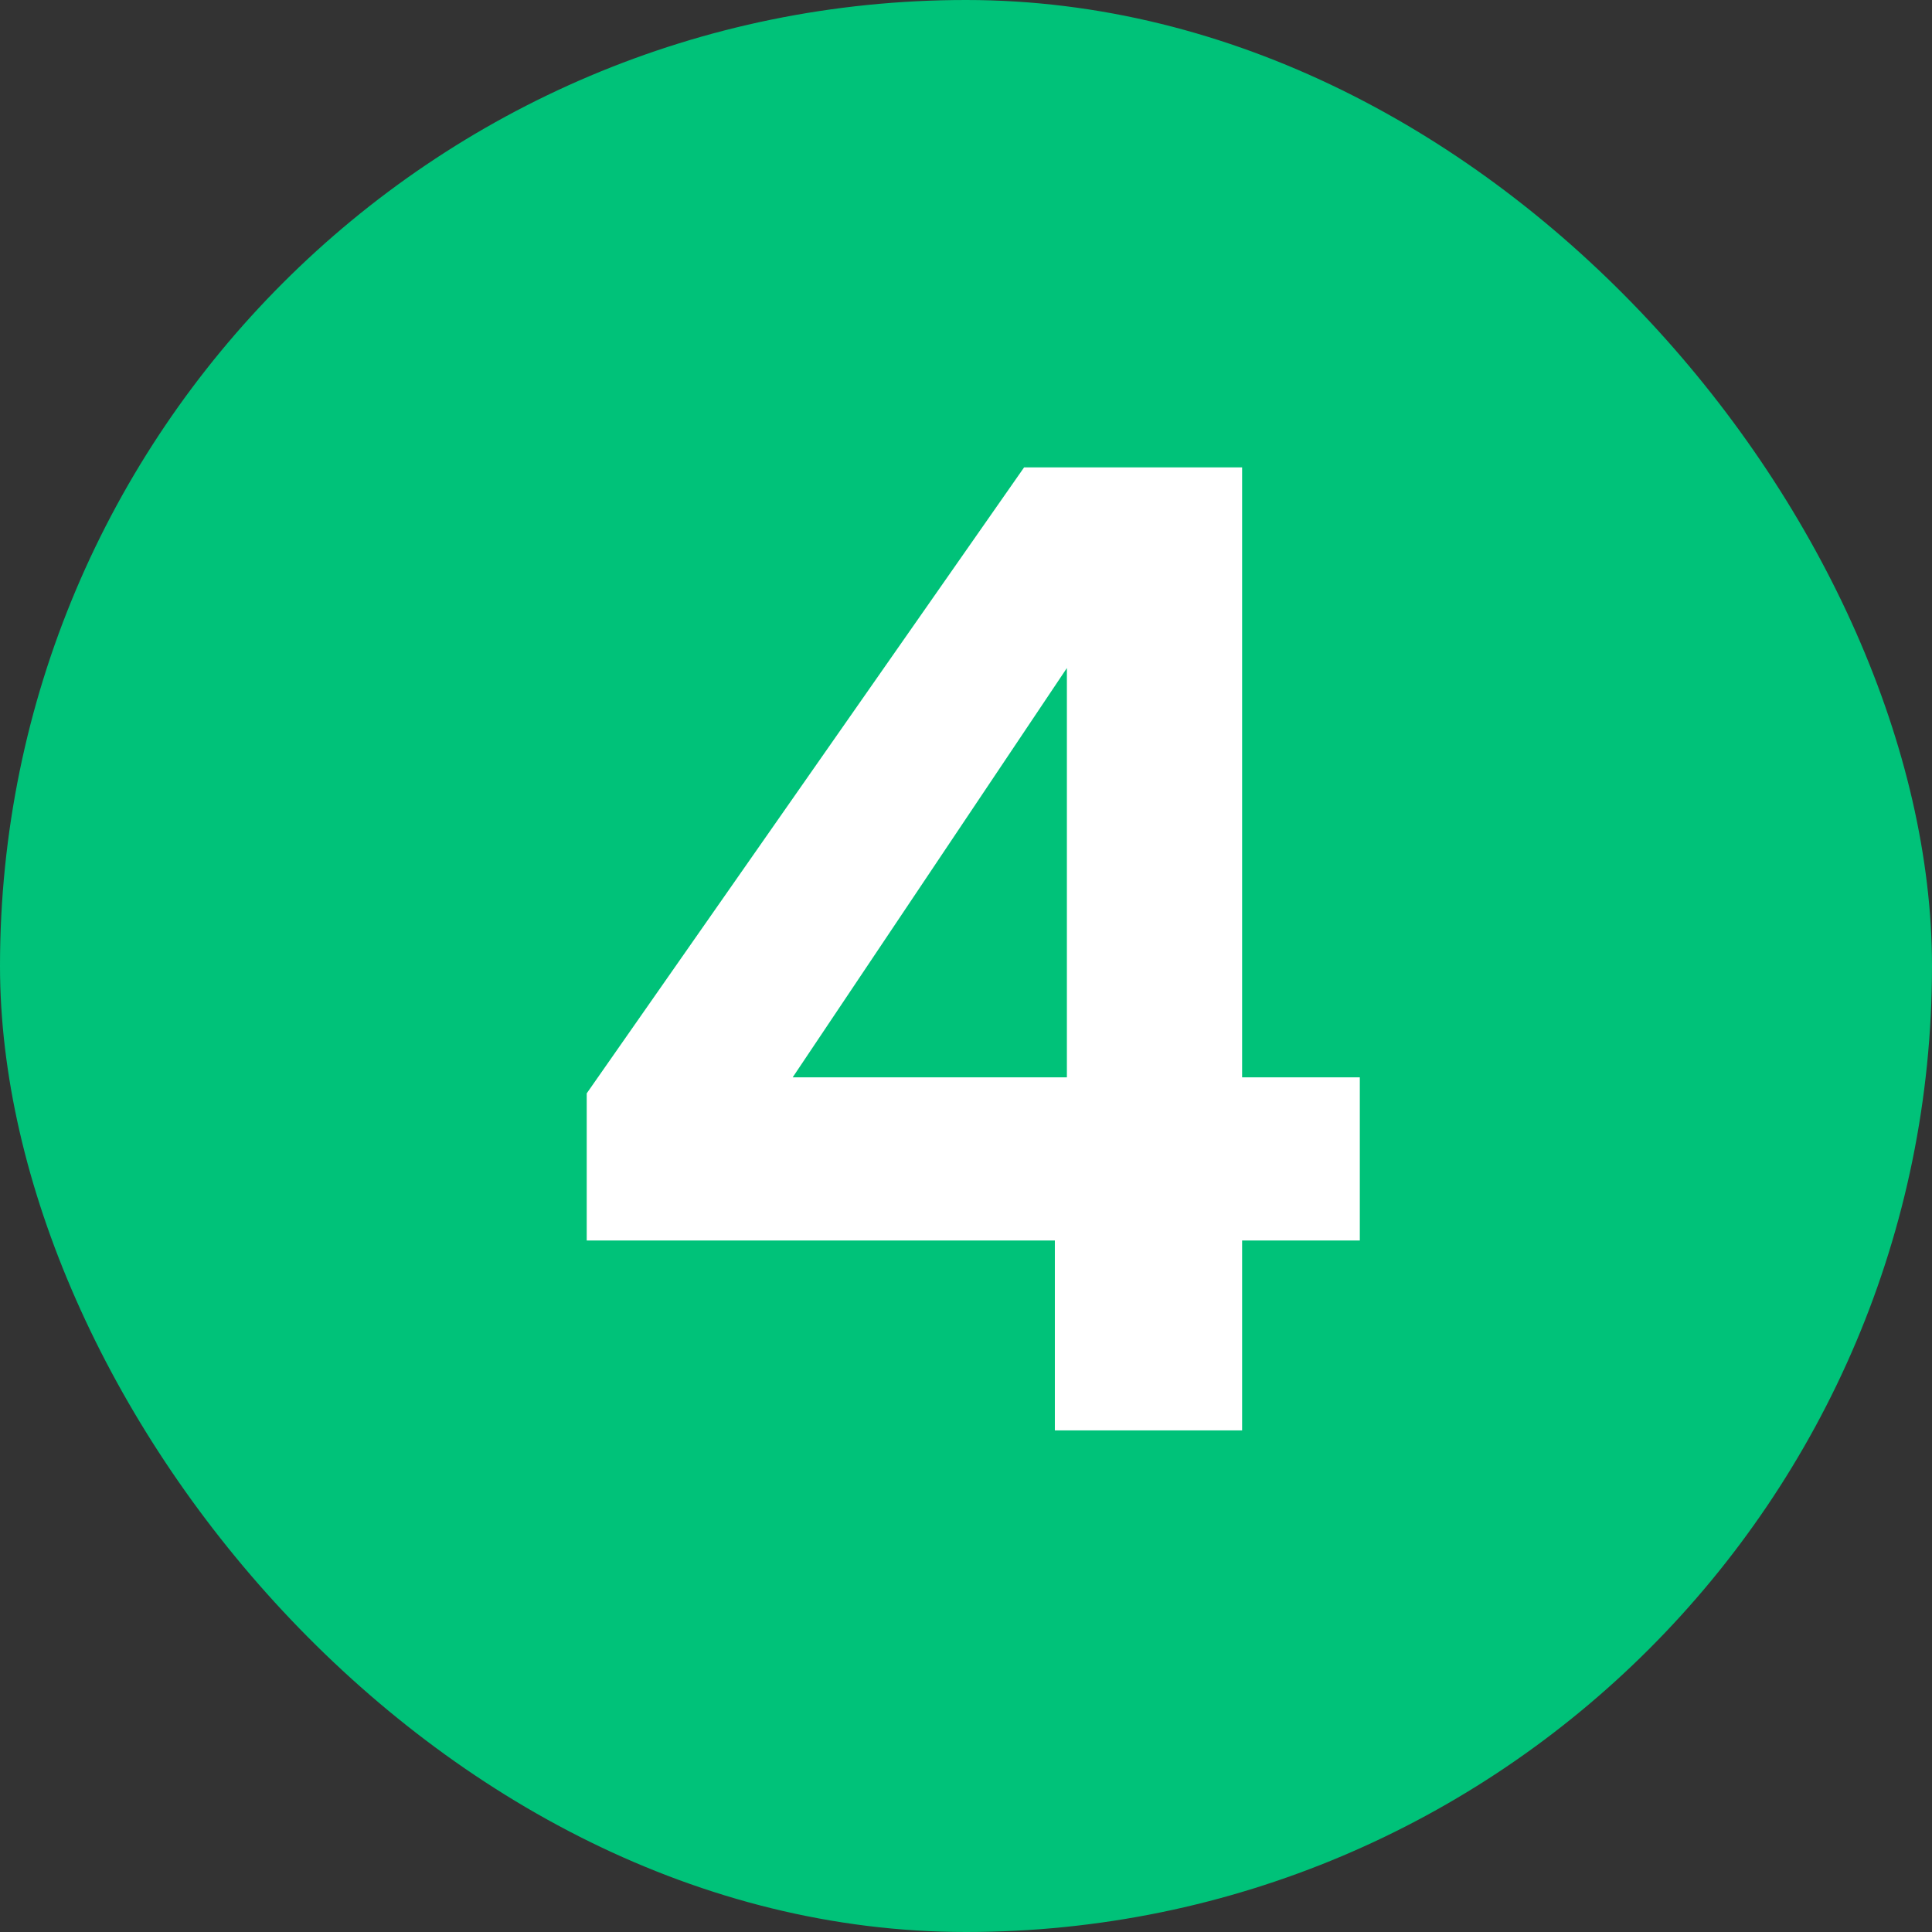 <svg width="104" height="104" viewBox="0 0 104 104" fill="none" xmlns="http://www.w3.org/2000/svg">
<rect x="0" y="0" width="104" height="104" fill="#333333" stroke="none"/>
<rect width="104" height="104" rx="52" fill="#00C279"/>
<path d="M31.583 66.776V58.856L55.127 25.16H66.863V57.992H73.199V66.776H66.863V77H56.783V66.776H31.583ZM57.431 35.96L42.671 57.992H57.431V35.96Z" fill="white"/>
</svg>
